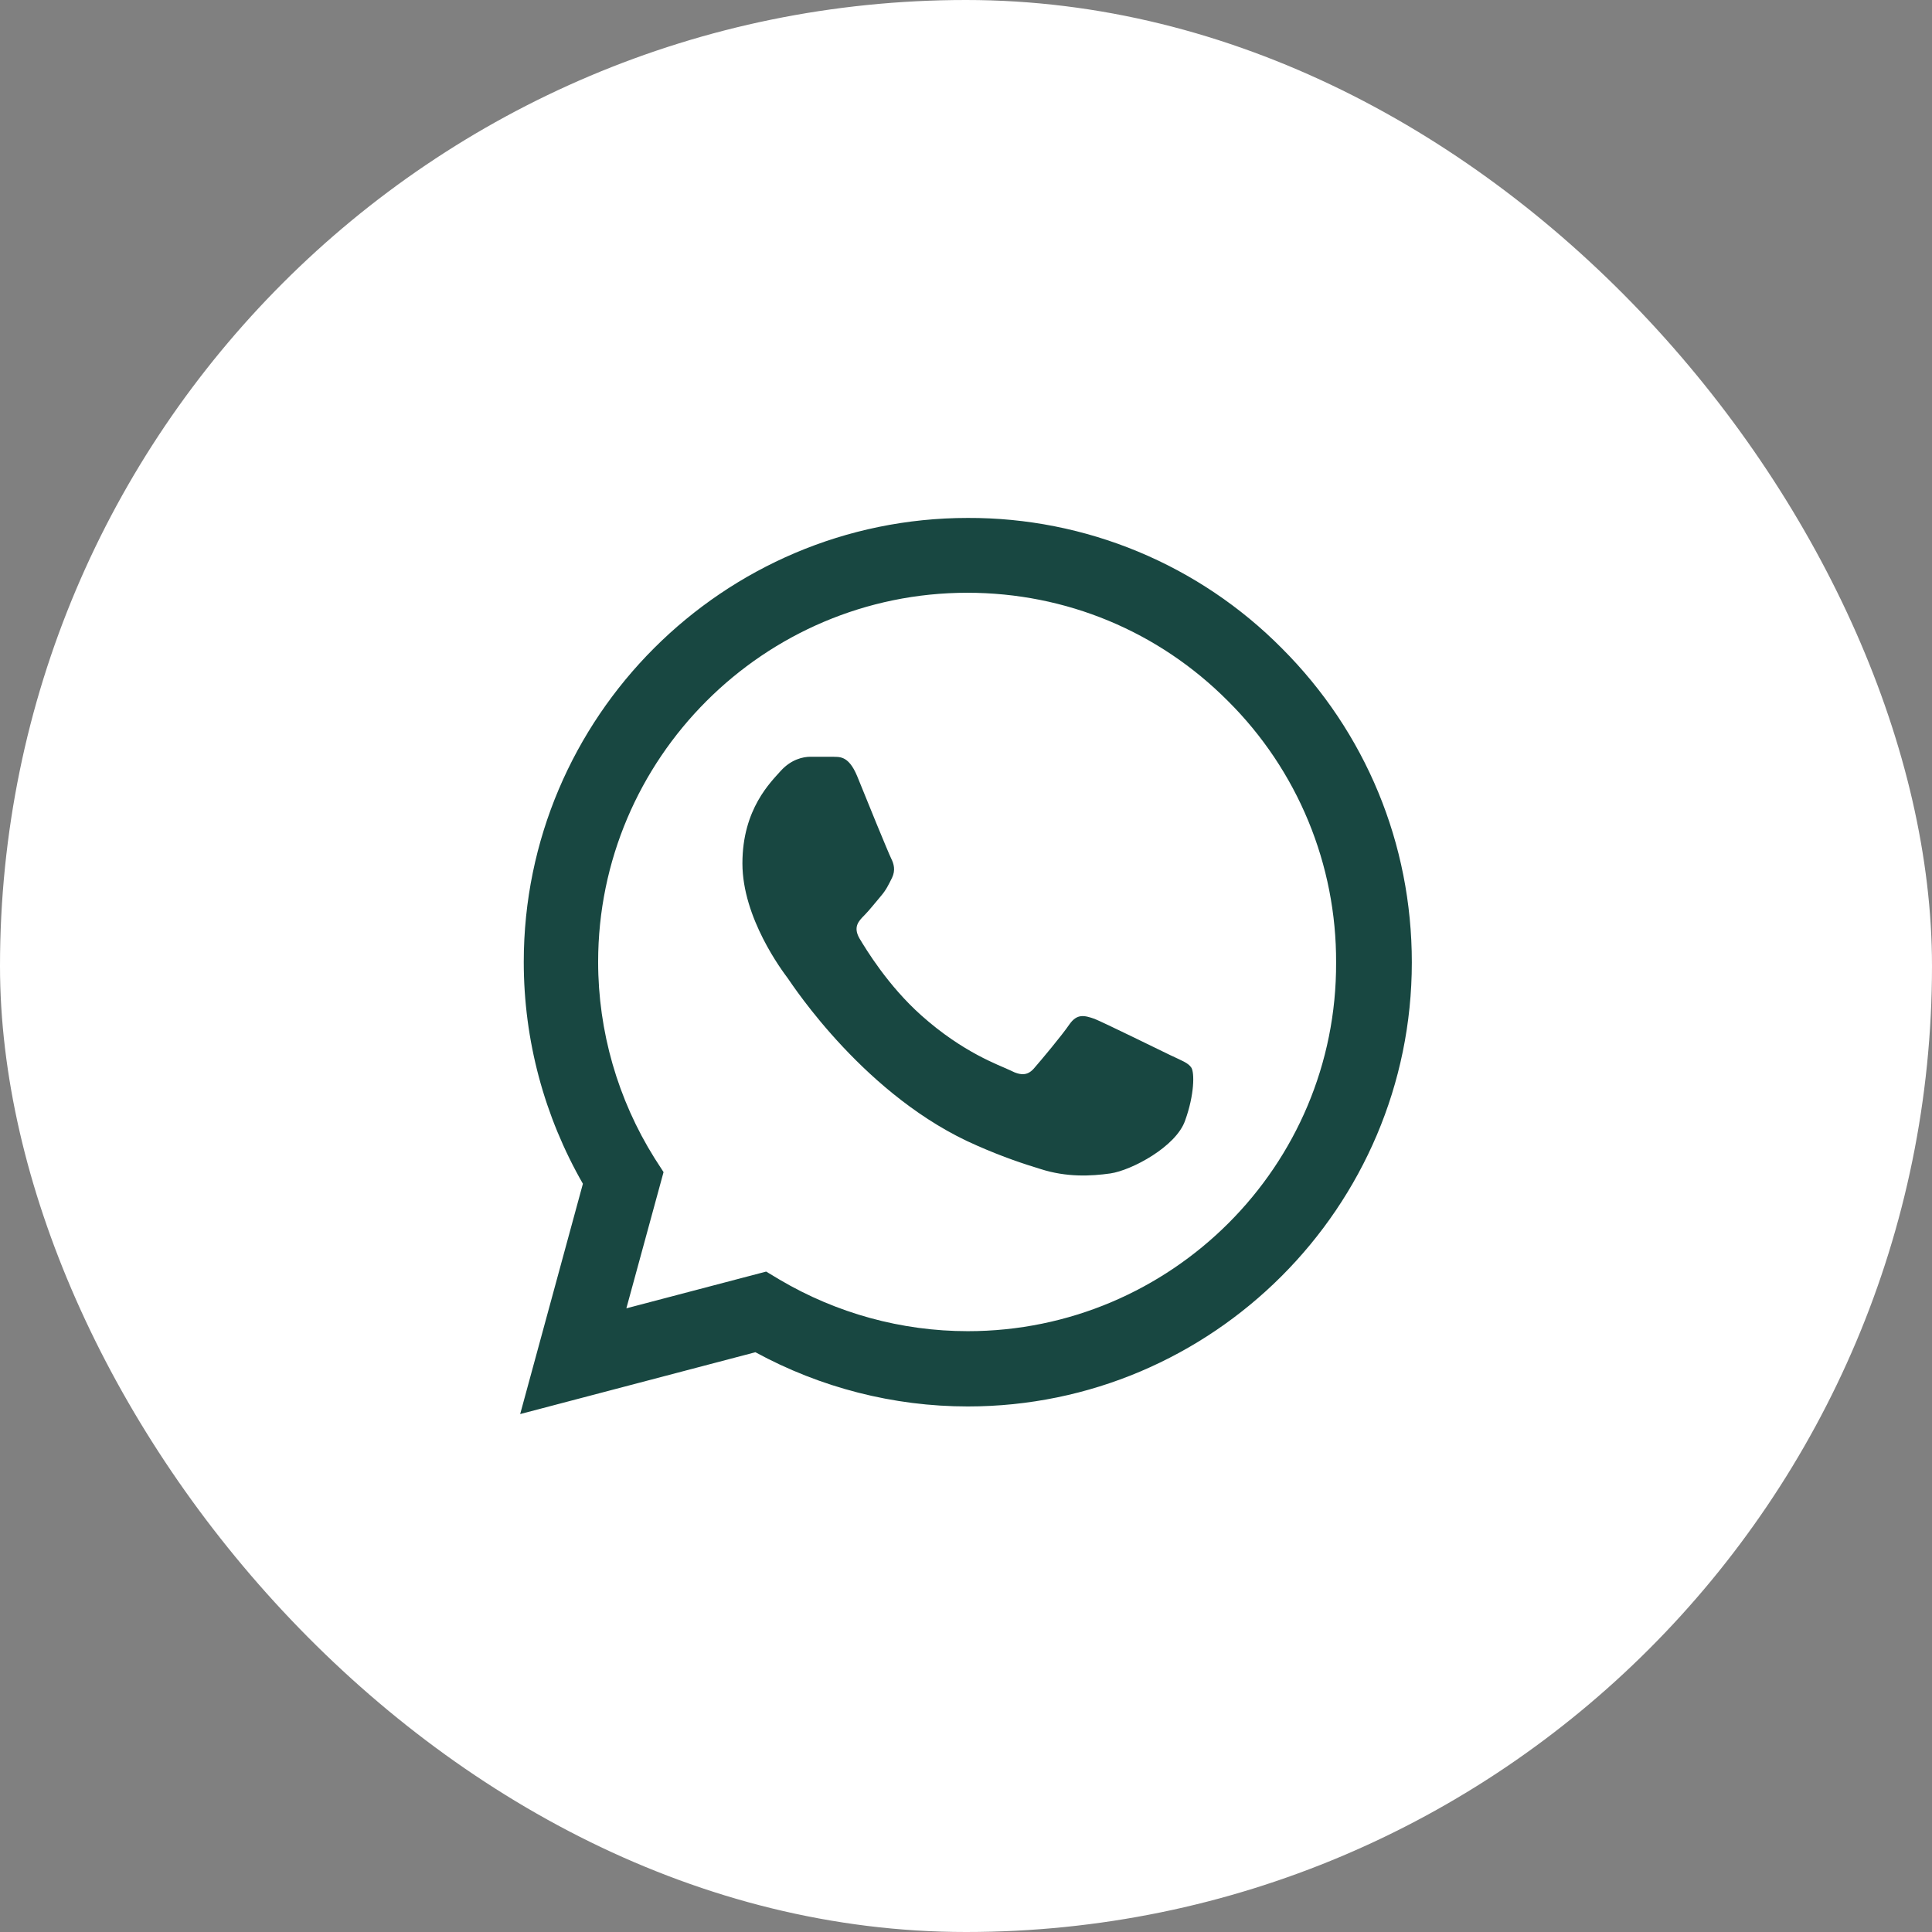 <?xml version="1.0" encoding="UTF-8"?> <svg xmlns="http://www.w3.org/2000/svg" width="424" height="424" viewBox="0 0 424 424" fill="none"><rect x="0" y="0" width="424" height="424" fill="#808080" stroke="none"/><rect width="424" height="424" rx="212" fill="white"></rect><path d="M281.325 142.282C272.308 133.177 261.57 125.958 249.735 121.045C237.901 116.132 225.207 113.624 212.393 113.667C158.703 113.667 114.945 157.425 114.945 211.115C114.945 228.323 119.468 245.04 127.925 259.79L114.158 310.333L165.783 296.763C180.042 304.532 196.07 308.662 212.393 308.662C266.083 308.662 309.842 264.903 309.842 211.213C309.842 185.155 299.713 160.67 281.325 142.282ZM212.393 292.142C197.84 292.142 183.582 288.208 171.093 280.833L168.143 279.063L137.463 287.127L145.625 257.233L143.658 254.185C135.571 241.274 131.277 226.349 131.268 211.115C131.268 166.472 167.652 130.088 212.295 130.088C233.928 130.088 254.283 138.545 269.525 153.885C277.073 161.396 283.055 170.332 287.123 180.173C291.191 190.014 293.264 200.565 293.223 211.213C293.42 255.857 257.037 292.142 212.393 292.142ZM256.84 231.568C254.382 230.388 242.385 224.488 240.222 223.603C237.96 222.817 236.387 222.423 234.715 224.783C233.043 227.242 228.422 232.748 227.045 234.322C225.668 235.993 224.193 236.19 221.735 234.912C219.277 233.732 211.41 231.077 202.167 222.817C194.89 216.327 190.072 208.362 188.597 205.903C187.22 203.445 188.4 202.167 189.678 200.888C190.76 199.807 192.137 198.037 193.317 196.66C194.497 195.283 194.988 194.202 195.775 192.628C196.562 190.957 196.168 189.58 195.578 188.4C194.988 187.22 190.072 175.223 188.105 170.307C186.138 165.587 184.073 166.177 182.598 166.078H177.878C176.207 166.078 173.65 166.668 171.388 169.127C169.225 171.585 162.932 177.485 162.932 189.482C162.932 201.478 171.683 213.082 172.863 214.655C174.043 216.327 190.072 240.91 214.458 251.432C220.26 253.988 224.783 255.463 228.323 256.545C234.125 258.413 239.435 258.118 243.663 257.528C248.383 256.84 258.118 251.628 260.085 245.925C262.15 240.222 262.15 235.403 261.462 234.322C260.773 233.24 259.298 232.748 256.84 231.568Z" fill="#184741"></path></svg> 